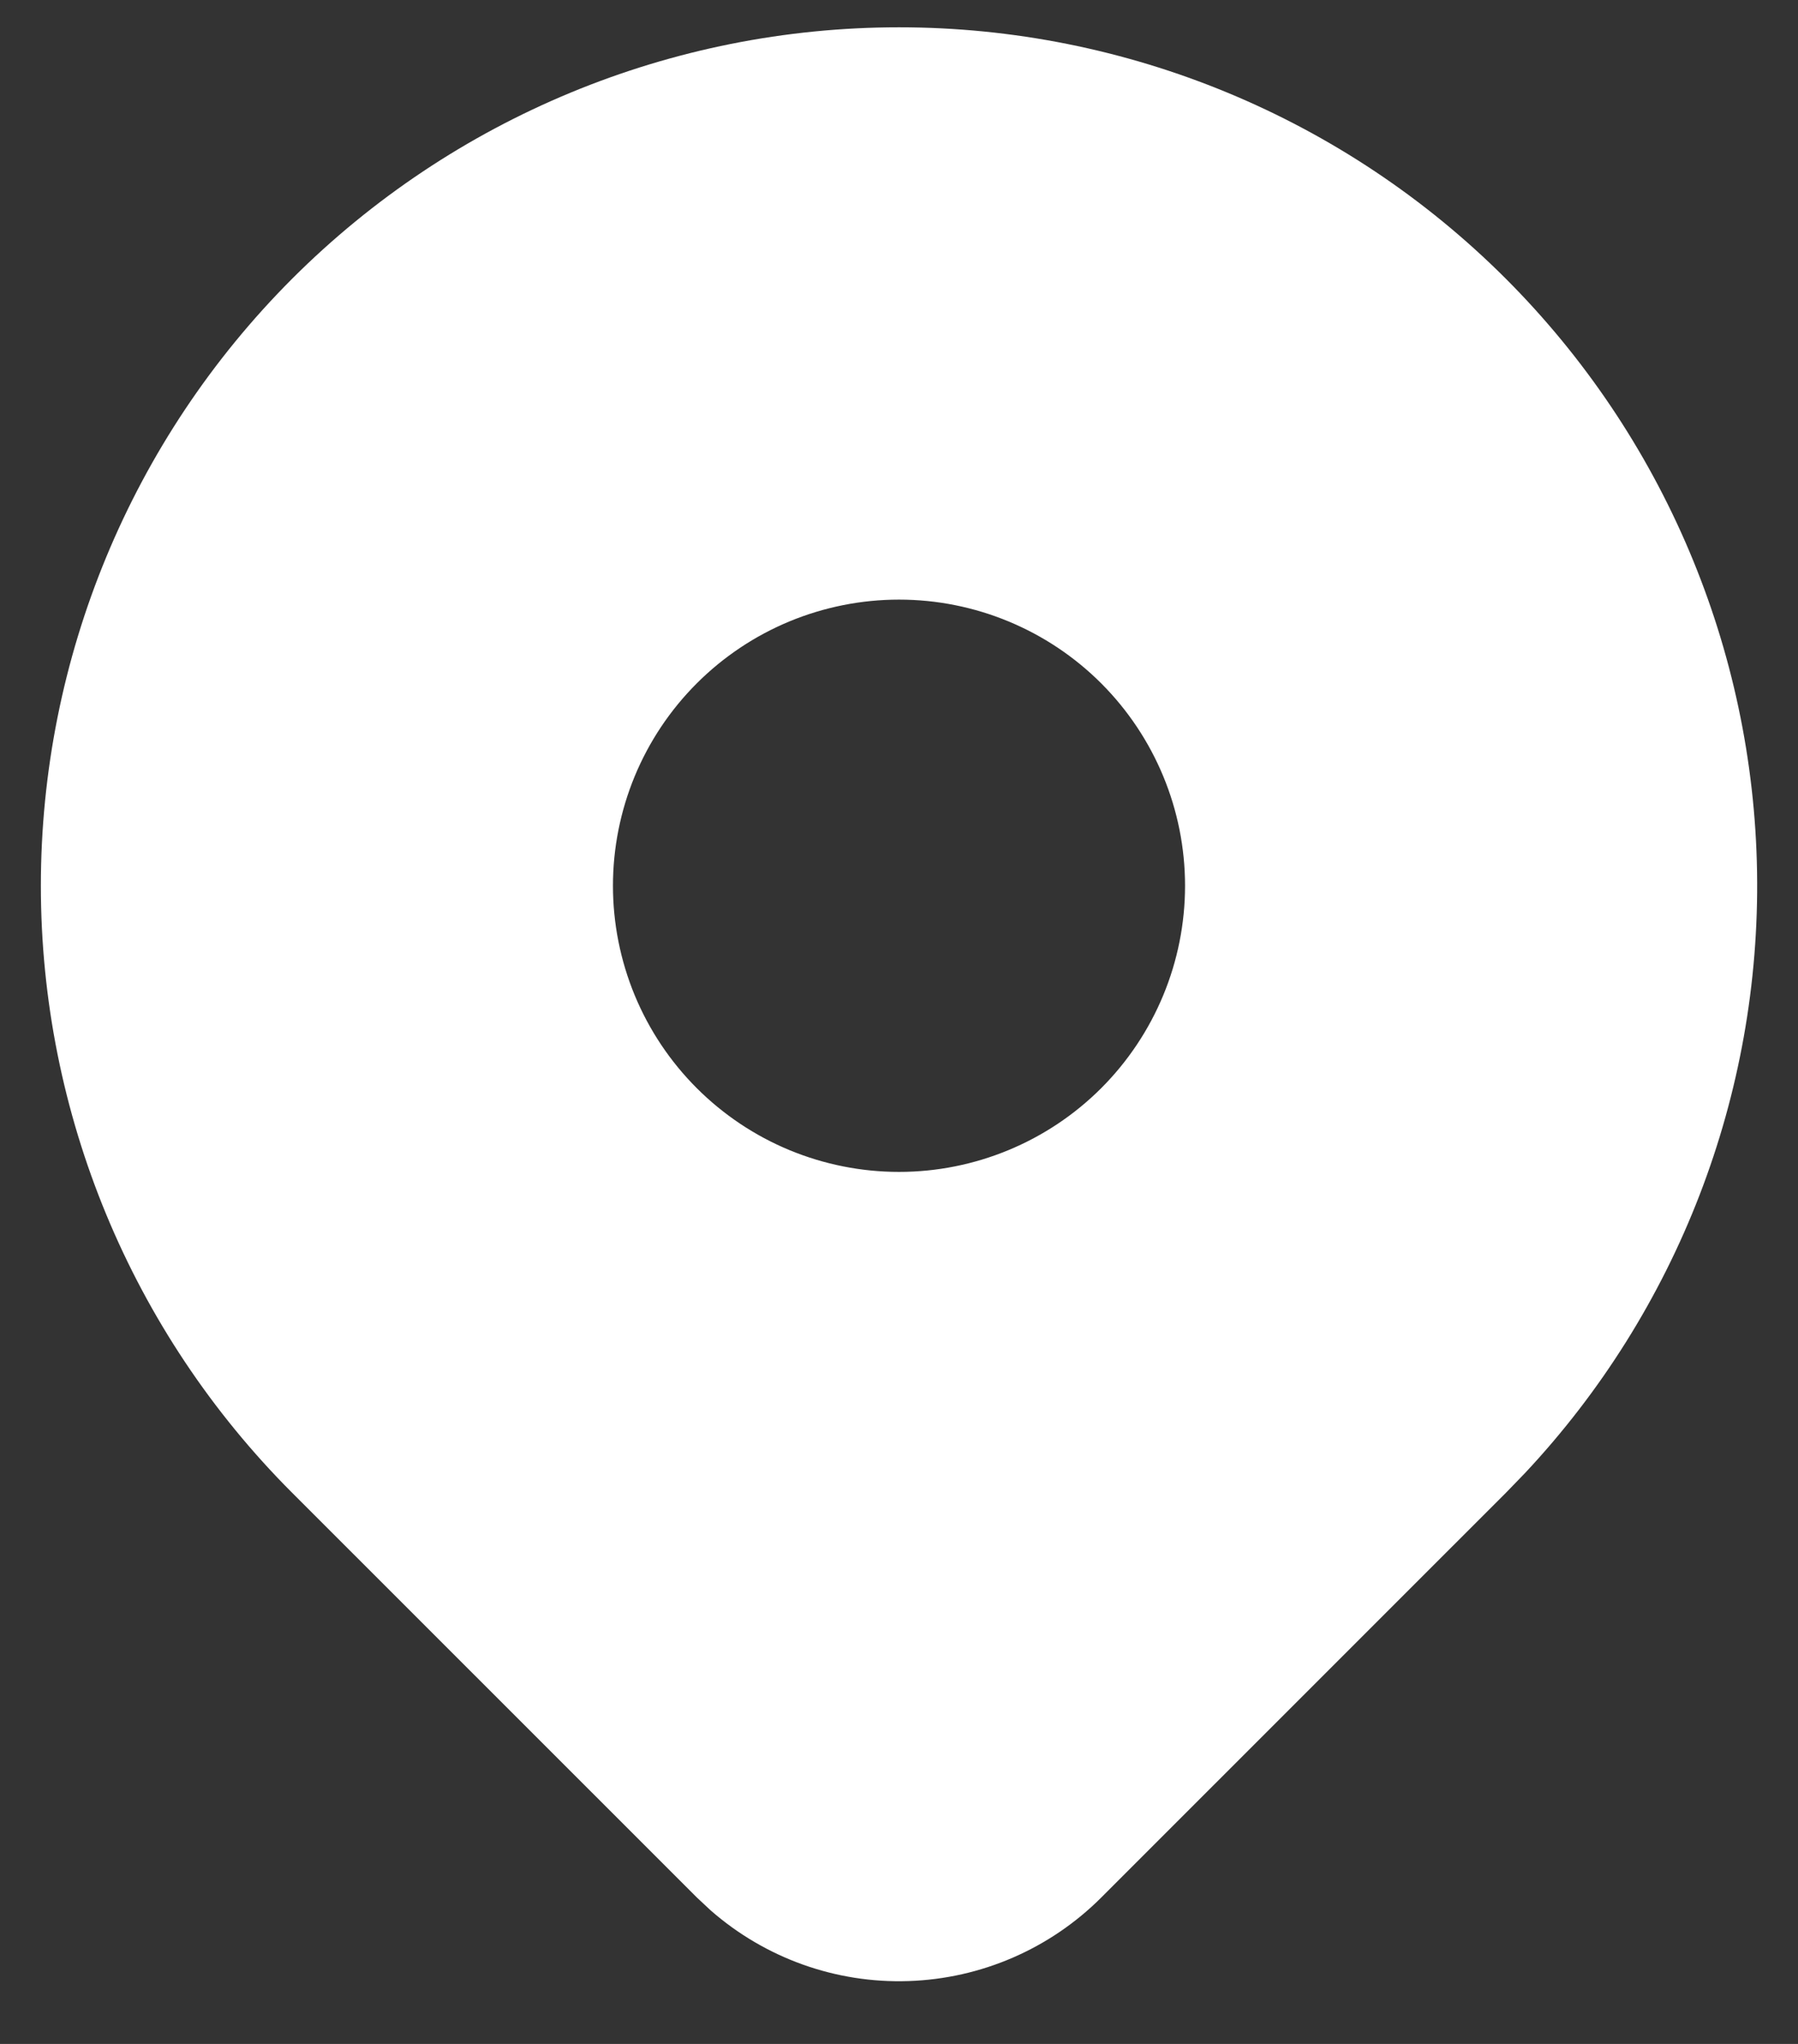 <svg width="22" height="25" viewBox="0 0 22 25" fill="none" xmlns="http://www.w3.org/2000/svg">
<rect x="0" y="0" width="22" height="25" fill="#333333" stroke="none"/>
<path d="M18.425 3.409C20.352 5.337 21.455 7.939 21.499 10.664C21.543 13.39 20.526 16.026 18.662 18.015L18.425 18.26L13.475 23.209C12.847 23.837 12.003 24.202 11.116 24.231C10.228 24.261 9.363 23.951 8.695 23.366L8.527 23.209L3.575 18.259C1.606 16.29 0.5 13.619 0.5 10.834C0.5 8.049 1.606 5.379 3.575 3.409C5.545 1.44 8.215 0.334 11 0.334C13.785 0.334 16.456 1.44 18.425 3.409ZM11 7.334C10.54 7.334 10.085 7.425 9.661 7.6C9.236 7.776 8.85 8.034 8.525 8.359C8.2 8.684 7.942 9.07 7.766 9.495C7.591 9.919 7.5 10.374 7.5 10.834C7.5 11.294 7.591 11.749 7.766 12.173C7.942 12.598 8.2 12.984 8.525 13.309C8.85 13.634 9.236 13.892 9.661 14.068C10.085 14.243 10.54 14.334 11 14.334C11.928 14.334 12.819 13.965 13.475 13.309C14.131 12.652 14.5 11.762 14.5 10.834C14.5 9.906 14.131 9.016 13.475 8.359C12.819 7.703 11.928 7.334 11 7.334Z" fill="white"/>
</svg>
